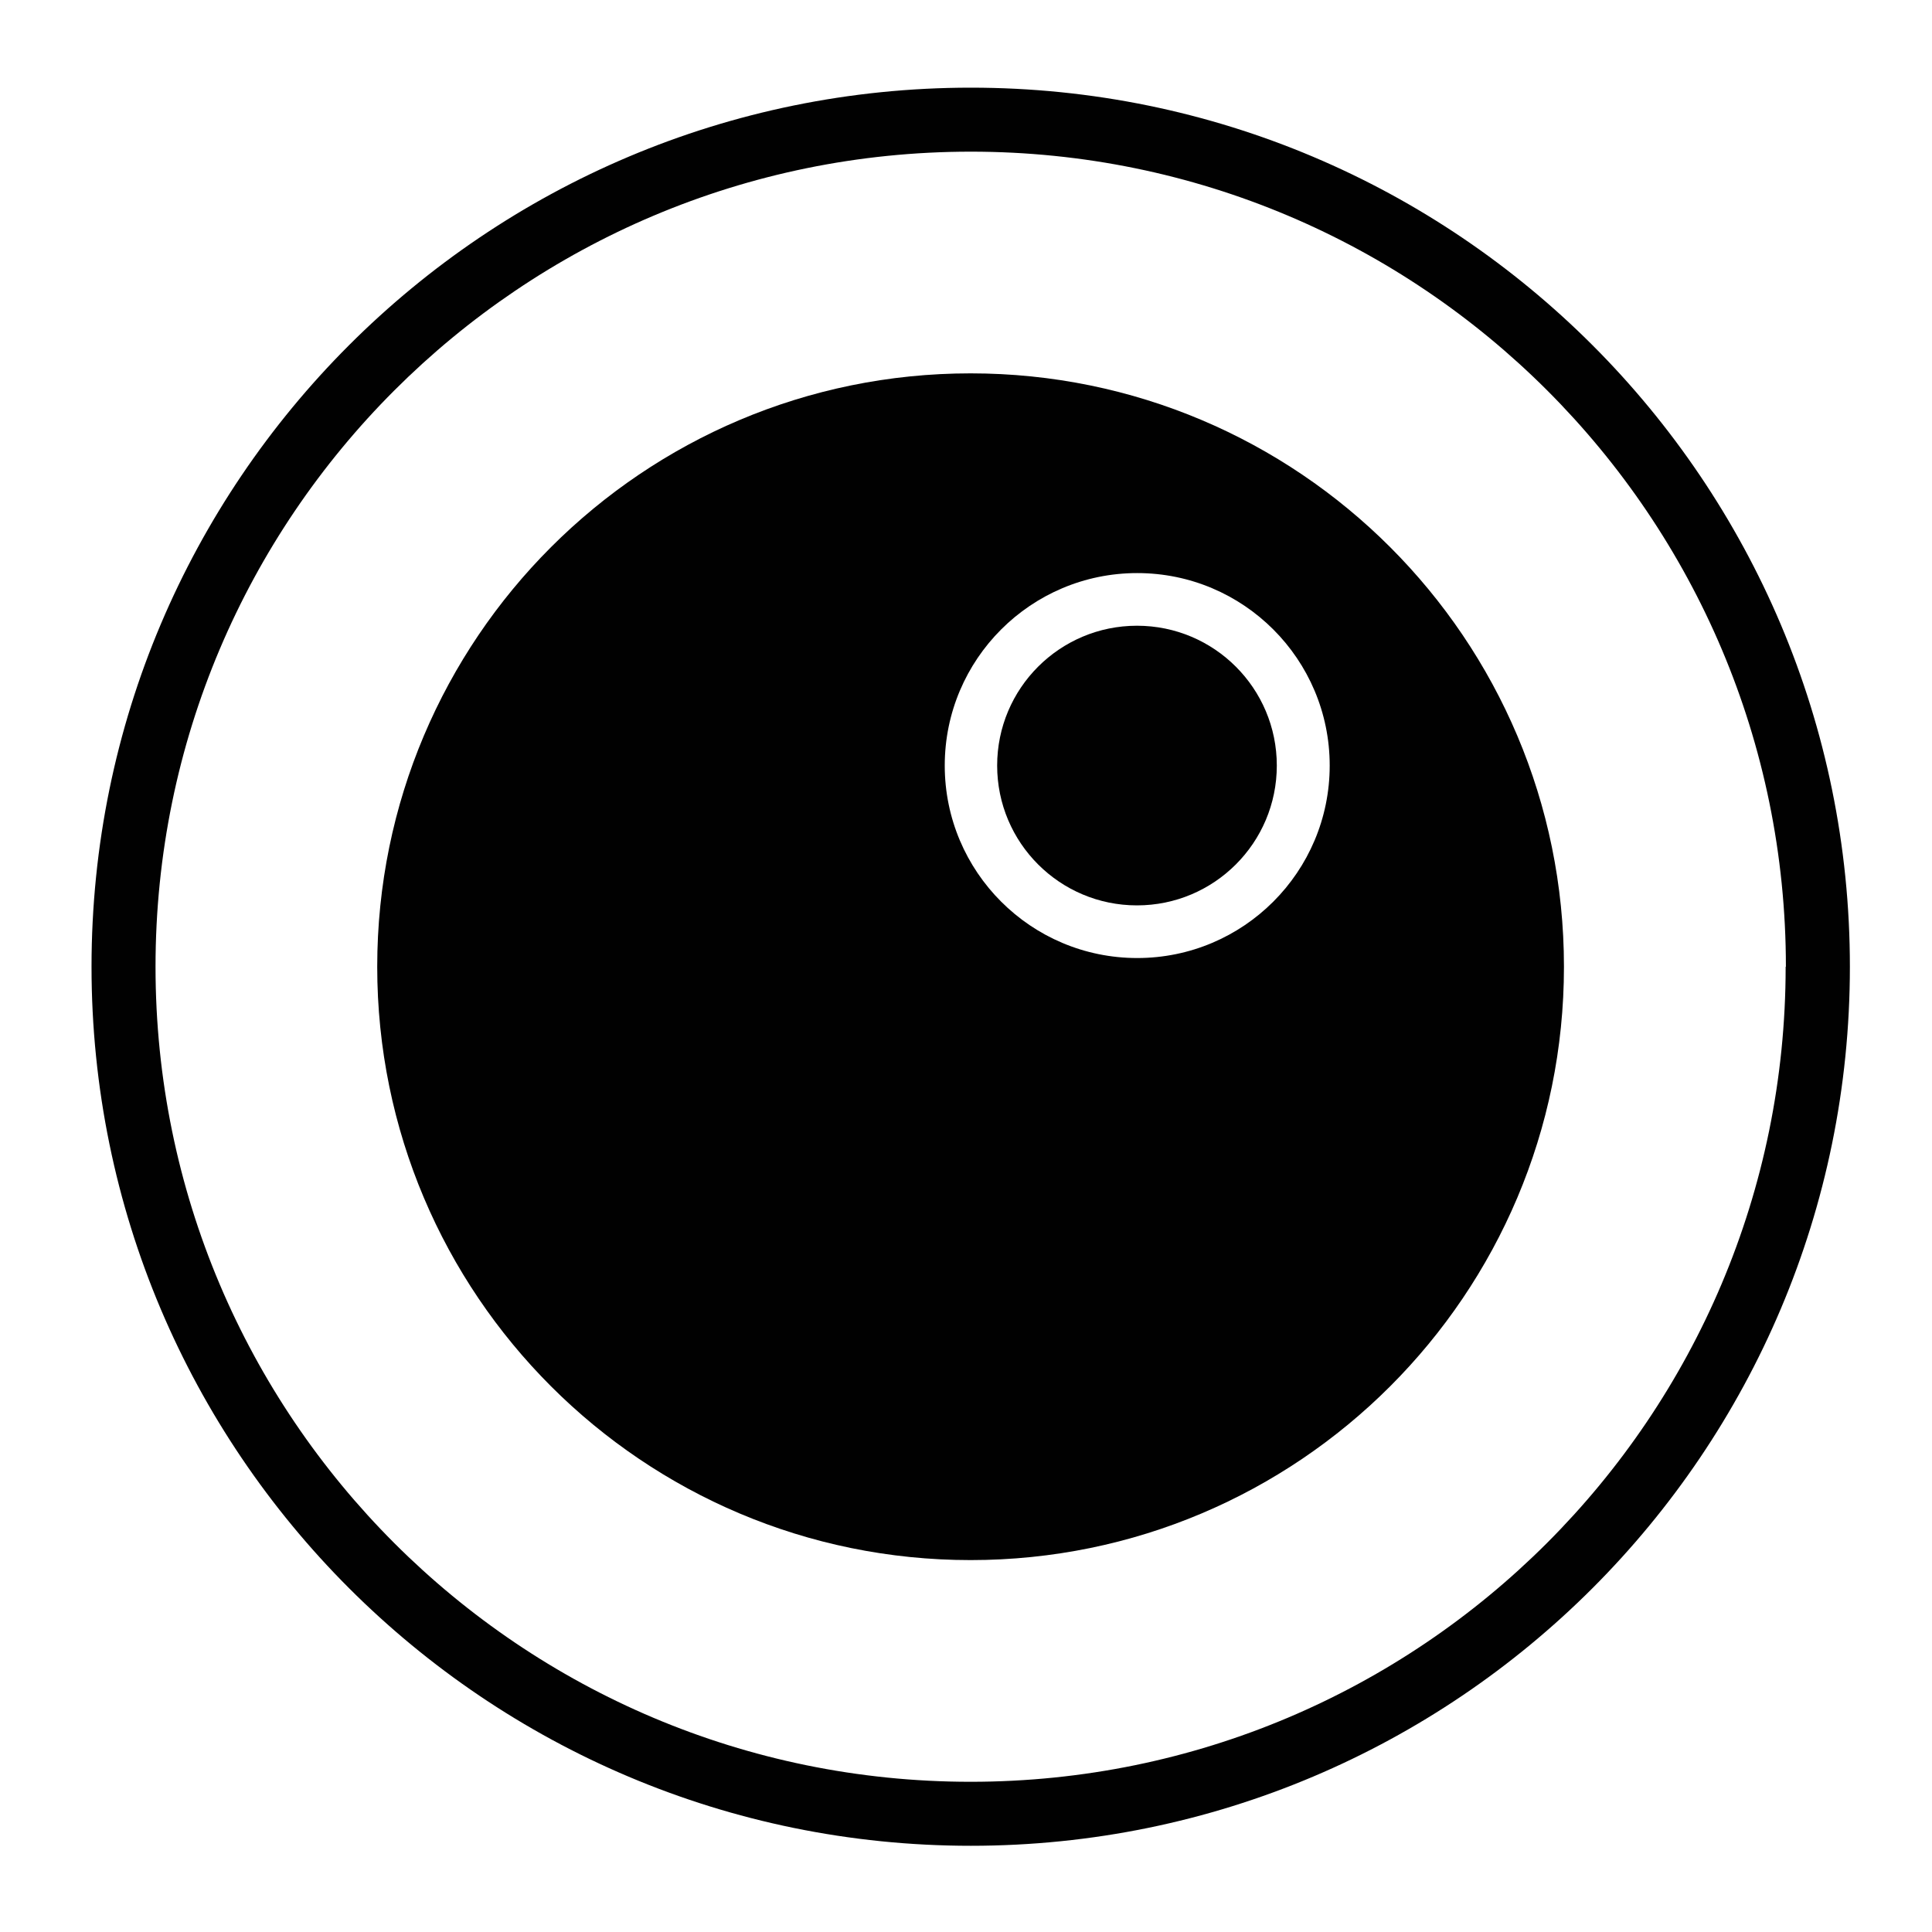 <svg viewBox="0 0 800 800" version="1.1" xmlns="http://www.w3.org/2000/svg" id="Calque_1">
  
  <defs>
    <style>
      .stpptisaneoxidant {
        fill: #010101;
      }
    </style>
  </defs>
  <path d="M766,400.3c0,201-163,364-364,364S37.9,601.3,37.9,400.3,200.9,36.3,402,36.3s364,163,364,364ZM739.5,400.3c0-186.4-151.1-337.5-337.5-337.5S64.4,213.9,64.4,400.3s151.1,337.5,337.5,337.5,337.5-151.1,337.5-337.5Z" class="stpptisaneoxidant"></path>
  <path d="M647.6,400.3c0,135.7-110,245.7-245.7,245.7s-245.7-110-245.7-245.7,110-245.7,245.7-245.7c135.7,0,245.7,110,245.7,245.7ZM550.6,317c0-44-35.7-79.7-79.7-79.7s-79.7,35.7-79.7,79.7,35.7,79.7,79.7,79.7,79.7-35.7,79.7-79.7Z" class="stpptisaneoxidant"></path>
  <circle r="57.9" cy="317" cx="470.8" class="stpptisaneoxidant"></circle>
</svg>